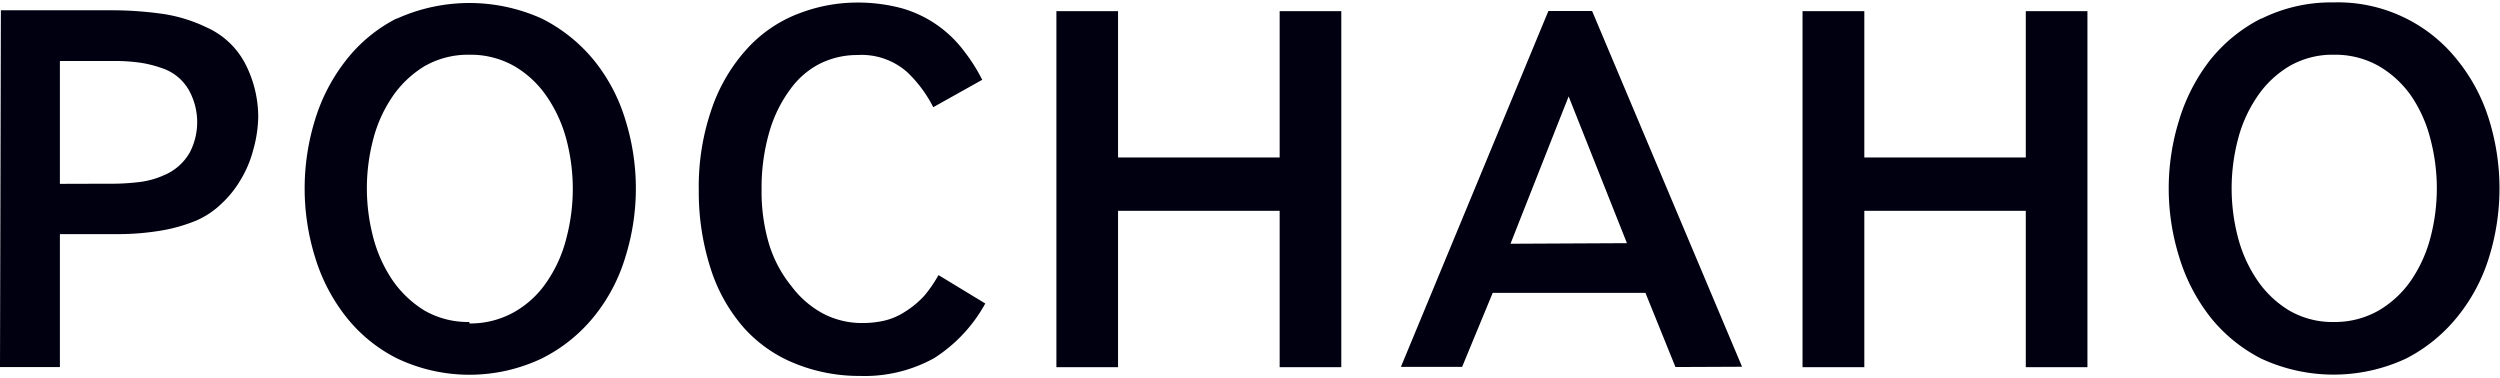 <svg id="Layer_1" data-name="Layer 1" xmlns="http://www.w3.org/2000/svg" width="172" height="26" viewBox="0 0 171.55 25.58"><defs><style>.cls-1{fill:#000010;}</style></defs><g id="Page-1"><g id="logo"><path id="Shape" class="cls-1" d="M4.33,12.65V4.22H7.87a12.77,12.77,0,0,1,2,.12,8,8,0,0,1,1.46.37A3.31,3.31,0,0,1,13.17,6.2a4.51,4.51,0,0,1,.07,4.3,3.63,3.63,0,0,1-1.8,1.57,5.72,5.72,0,0,1-1.69.46,15.71,15.71,0,0,1-2.06.11ZM.22,25.22H4.33V16.1h4a17.93,17.93,0,0,0,2.73-.21,11.26,11.26,0,0,0,2.6-.71A5.84,5.84,0,0,0,15.43,14a7.29,7.29,0,0,0,1.34-1.69,7.75,7.75,0,0,0,.83-2,8.92,8.92,0,0,0,.34-2.23,8,8,0,0,0-.88-3.65,5.52,5.52,0,0,0-2.65-2.51,10.44,10.44,0,0,0-3-.93A24.82,24.82,0,0,0,7.83.74H.28Z" transform="translate(-0.22 -0.21)"/><path id="Shape-2" data-name="Shape" class="cls-1" d="M32.42,22.13a6,6,0,0,1-3.06-.78,7.28,7.28,0,0,1-2.2-2.08,9.46,9.46,0,0,1-1.33-2.95,13.23,13.23,0,0,1,0-6.73,9.31,9.31,0,0,1,1.33-2.94,7.16,7.16,0,0,1,2.2-2.08,6,6,0,0,1,3.06-.78,6.07,6.07,0,0,1,3.09.78,6.92,6.92,0,0,1,2.24,2.1,9.49,9.49,0,0,1,1.34,2.95,13.27,13.27,0,0,1,0,6.74,9.22,9.22,0,0,1-1.34,3,6.63,6.63,0,0,1-2.23,2.08,6.15,6.15,0,0,1-3.08.79Zm-5-20.82A10.39,10.39,0,0,0,23.94,4.2a12.49,12.49,0,0,0-2.11,4.08,15.92,15.92,0,0,0,0,9.37,12.44,12.44,0,0,0,2.11,4.09,10.41,10.41,0,0,0,3.53,2.89,11.57,11.57,0,0,0,9.93,0A10.8,10.8,0,0,0,41,21.73a11.92,11.92,0,0,0,2.14-4.08,15.76,15.76,0,0,0,0-9.37A12,12,0,0,0,41,4.2,11,11,0,0,0,37.4,1.31a12.08,12.08,0,0,0-9.94,0Z" transform="translate(-0.22 -0.21)"/><path id="Path" class="cls-1" d="M54.93,1a9.27,9.27,0,0,0-3.42,2.35,11.75,11.75,0,0,0-2.4,4,16.29,16.29,0,0,0-.94,5.75A17.13,17.13,0,0,0,49,18.51a11.4,11.4,0,0,0,2.25,4,9.41,9.41,0,0,0,3.53,2.47,11.66,11.66,0,0,0,4.45.85,9.83,9.83,0,0,0,5.09-1.22l.24.4-.24-.4a10.35,10.35,0,0,0,3.51-3.75l-3.21-1.95a9.24,9.24,0,0,1-.95,1.39,6.28,6.28,0,0,1-1.34,1.12,4.49,4.49,0,0,1-1.44.62,6.82,6.82,0,0,1-1.5.16,5.71,5.71,0,0,1-2.71-.66,6.61,6.61,0,0,1-2.16-1.88A8.52,8.52,0,0,1,53,16.81a12.54,12.54,0,0,1-.52-3.75,13.75,13.75,0,0,1,.54-4,9.13,9.13,0,0,1,1.43-2.9,5.68,5.68,0,0,1,2-1.74,5.74,5.74,0,0,1,2.6-.61A4.72,4.72,0,0,1,62.49,5a8.84,8.84,0,0,1,1.77,2.39l3.36-1.88a11.89,11.89,0,0,0-1.27-2A8.1,8.1,0,0,0,62.06.59,11.72,11.72,0,0,0,59,.21,11.09,11.09,0,0,0,54.94,1" transform="translate(-0.22 -0.21)"/><polygon id="Path-2" data-name="Path" class="cls-1" points="92.04 25.02 92.04 0.59 87.81 0.59 87.81 10.63 76.72 10.63 76.72 0.59 72.49 0.59 72.49 25.02 76.72 25.02 76.72 14.29 87.81 14.29 87.81 25.02 92.04 25.02"/><path id="Shape-3" data-name="Shape" class="cls-1" d="M103.87,16.76l3.55-9,.44-1.11,4,10.07Zm15.89,8.44L109.47.79h-3L96.35,25.21h4.2l2.1-5.08h10.48l2.06,5.09Z" transform="translate(-0.22 -0.21)"/><polygon id="Path-3" data-name="Path" class="cls-1" points="143.24 25.02 143.24 0.59 139.01 0.59 139.01 10.63 127.93 10.63 127.93 0.59 123.69 0.59 123.69 25.02 127.93 25.02 127.93 14.29 139.01 14.29 139.01 25.02 143.24 25.02"/><path id="Shape-4" data-name="Shape" class="cls-1" d="M160.37,22.13a5.9,5.9,0,0,1-3.05-.78,7.05,7.05,0,0,1-2.2-2.08,9.41,9.41,0,0,1-1.33-2.94,13.27,13.27,0,0,1,0-6.74,9.31,9.31,0,0,1,1.33-2.94,6.94,6.94,0,0,1,2.2-2.08,5.9,5.9,0,0,1,3.05-.78,6.07,6.07,0,0,1,3.09.78,7,7,0,0,1,2.24,2.08A9.31,9.31,0,0,1,167,9.59a13.27,13.27,0,0,1,0,6.74,9.41,9.41,0,0,1-1.33,2.94,7,7,0,0,1-2.24,2.08,6.07,6.07,0,0,1-3,.78Zm-5-20.82a10.68,10.68,0,0,0-3.52,2.88,12.71,12.71,0,0,0-2.1,4.09,15.76,15.76,0,0,0,0,9.37,12.61,12.61,0,0,0,2.1,4.09,10.65,10.65,0,0,0,3.53,2.9,11.78,11.78,0,0,0,9.94,0,10.92,10.92,0,0,0,3.56-2.91,12.12,12.12,0,0,0,2.15-4.08,15.92,15.92,0,0,0,0-9.37,12.21,12.21,0,0,0-2.15-4.08,10.47,10.47,0,0,0-8.55-4A10.75,10.75,0,0,0,155.41,1.31Z" transform="translate(-0.22 -0.21)"/></g></g></svg>
